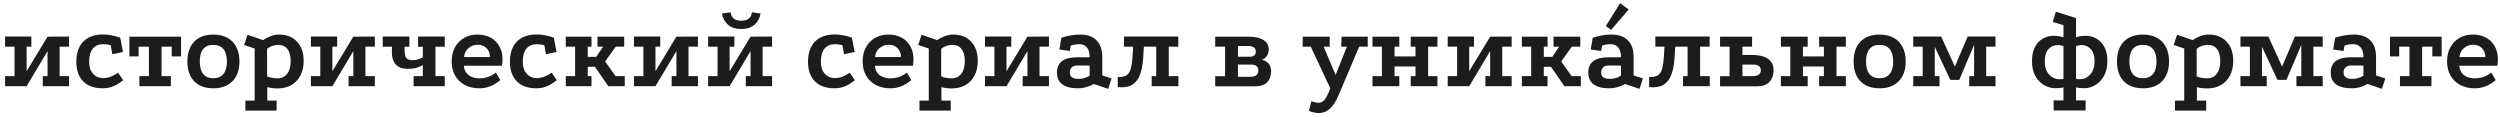 <?xml version="1.0" encoding="UTF-8"?> <svg xmlns="http://www.w3.org/2000/svg" width="406" height="19" viewBox="0 0 406 19" fill="none"><path d="M0.828 5.936H5.094V7.574H4.32V11.57L7.722 5.954L11.214 5.936V7.574H9.684V12.362H11.214V14H6.948V12.362H7.722V8.294L4.32 14H0.828V12.362H2.358V7.574H0.828V5.936ZM17.989 7.358C17.773 7.286 17.564 7.238 17.36 7.214C17.168 7.19 16.97 7.178 16.765 7.178C16.034 7.178 15.47 7.418 15.073 7.898C14.678 8.378 14.479 9.092 14.479 10.04C14.479 10.868 14.695 11.516 15.127 11.984C15.559 12.452 16.087 12.686 16.712 12.686C17.108 12.686 17.515 12.614 17.936 12.47C18.355 12.314 18.77 12.092 19.177 11.804L20.006 13.028C19.657 13.292 19.316 13.526 18.98 13.73C18.643 13.922 18.29 14.072 17.918 14.18C17.546 14.288 17.125 14.342 16.657 14.342C15.793 14.342 15.037 14.18 14.389 13.856C13.754 13.52 13.261 13.034 12.914 12.398C12.566 11.75 12.392 10.964 12.392 10.04C12.392 9.068 12.566 8.252 12.914 7.592C13.261 6.932 13.759 6.434 14.408 6.098C15.056 5.762 15.835 5.594 16.747 5.594C17.215 5.594 17.677 5.642 18.134 5.738C18.602 5.822 19.064 5.948 19.52 6.116L19.97 8.438L18.241 8.816L17.989 7.358ZM21.015 5.954H29.403V9.158H27.891V7.574H26.235V12.362H27.747V14H22.635V12.362H24.183V7.574H22.509V9.158H21.015V5.954ZM34.622 5.612C35.522 5.612 36.29 5.786 36.926 6.134C37.562 6.482 38.048 6.986 38.384 7.646C38.72 8.294 38.888 9.074 38.888 9.986C38.888 11.354 38.51 12.422 37.754 13.19C37.01 13.958 35.966 14.342 34.622 14.342C33.746 14.342 32.99 14.168 32.354 13.82C31.73 13.472 31.25 12.974 30.914 12.326C30.59 11.666 30.428 10.886 30.428 9.986C30.428 9.074 30.59 8.294 30.914 7.646C31.25 6.986 31.73 6.482 32.354 6.134C32.99 5.786 33.746 5.612 34.622 5.612ZM34.622 7.286C33.902 7.286 33.356 7.52 32.984 7.988C32.624 8.444 32.444 9.11 32.444 9.986C32.444 10.862 32.624 11.534 32.984 12.002C33.356 12.47 33.902 12.704 34.622 12.704C35.366 12.704 35.924 12.47 36.296 12.002C36.668 11.534 36.854 10.862 36.854 9.986C36.854 9.11 36.668 8.444 36.296 7.988C35.924 7.52 35.366 7.286 34.622 7.286ZM39.845 17.96V16.34H41.357V7.88L39.647 7.304L40.187 5.648L42.725 6.512C43.121 6.236 43.541 6.02 43.985 5.864C44.441 5.696 44.873 5.612 45.281 5.612C46.541 5.612 47.525 5.996 48.233 6.764C48.953 7.52 49.313 8.564 49.313 9.896C49.313 10.796 49.139 11.582 48.791 12.254C48.443 12.926 47.951 13.448 47.315 13.82C46.679 14.18 45.929 14.36 45.065 14.36C44.453 14.36 43.901 14.288 43.409 14.144V16.34H44.921V17.96H39.845ZM45.047 12.722C45.731 12.722 46.259 12.476 46.631 11.984C47.015 11.492 47.207 10.802 47.207 9.914C47.207 9.074 47.033 8.426 46.685 7.97C46.337 7.514 45.833 7.286 45.173 7.286C44.837 7.286 44.507 7.346 44.183 7.466C43.871 7.574 43.601 7.73 43.373 7.934V12.398C43.577 12.494 43.829 12.572 44.129 12.632C44.429 12.692 44.735 12.722 45.047 12.722ZM50.486 5.936H54.752V7.574H53.978V11.57L57.38 5.954L60.872 5.936V7.574H59.342V12.362H60.872V14H56.606V12.362H57.38V8.294L53.978 14H50.486V12.362H52.016V7.574H50.486V5.936ZM68.665 10.562C68.413 10.718 68.095 10.862 67.711 10.994C67.327 11.114 66.853 11.174 66.289 11.174C65.689 11.174 65.209 11.084 64.849 10.904C64.501 10.712 64.237 10.472 64.057 10.184C63.877 9.884 63.757 9.56 63.697 9.212C63.649 8.852 63.631 8.504 63.643 8.168L63.661 7.592H62.149V5.936H66.487V7.592H65.695V7.826C65.695 8.234 65.719 8.582 65.767 8.87C65.815 9.158 65.929 9.38 66.109 9.536C66.301 9.692 66.607 9.77 67.027 9.77C67.375 9.77 67.687 9.722 67.963 9.626C68.239 9.53 68.473 9.428 68.665 9.32V7.592H67.891V5.936H72.229V7.592H70.717V12.362H72.229V14H67.171V12.362H68.665V10.562ZM81.253 13.01C80.713 13.466 80.161 13.802 79.597 14.018C79.033 14.234 78.451 14.342 77.851 14.342C76.951 14.342 76.159 14.162 75.475 13.802C74.803 13.43 74.281 12.92 73.909 12.272C73.537 11.612 73.351 10.856 73.351 10.004C73.351 9.116 73.525 8.348 73.873 7.7C74.233 7.04 74.725 6.53 75.349 6.17C75.973 5.798 76.699 5.612 77.527 5.612C78.355 5.612 79.075 5.78 79.687 6.116C80.299 6.452 80.773 6.926 81.109 7.538C81.445 8.138 81.613 8.846 81.613 9.662C81.613 9.806 81.601 9.968 81.577 10.148C81.565 10.328 81.547 10.502 81.523 10.67H75.331C75.367 11.138 75.505 11.528 75.745 11.84C75.985 12.14 76.285 12.362 76.645 12.506C77.017 12.65 77.419 12.722 77.851 12.722C78.355 12.722 78.835 12.644 79.291 12.488C79.747 12.32 80.161 12.086 80.533 11.786L81.253 13.01ZM79.579 9.266C79.567 8.666 79.381 8.186 79.021 7.826C78.673 7.454 78.193 7.268 77.581 7.268C77.005 7.268 76.501 7.454 76.069 7.826C75.649 8.186 75.415 8.666 75.367 9.266H79.579ZM88.407 7.358C88.191 7.286 87.981 7.238 87.777 7.214C87.585 7.19 87.387 7.178 87.183 7.178C86.451 7.178 85.887 7.418 85.491 7.898C85.095 8.378 84.897 9.092 84.897 10.04C84.897 10.868 85.113 11.516 85.545 11.984C85.977 12.452 86.505 12.686 87.129 12.686C87.525 12.686 87.933 12.614 88.353 12.47C88.773 12.314 89.187 12.092 89.595 11.804L90.423 13.028C90.075 13.292 89.733 13.526 89.397 13.73C89.061 13.922 88.707 14.072 88.335 14.18C87.963 14.288 87.543 14.342 87.075 14.342C86.211 14.342 85.455 14.18 84.807 13.856C84.171 13.52 83.679 13.034 83.331 12.398C82.983 11.75 82.809 10.964 82.809 10.04C82.809 9.068 82.983 8.252 83.331 7.592C83.679 6.932 84.177 6.434 84.825 6.098C85.473 5.762 86.253 5.594 87.165 5.594C87.633 5.594 88.095 5.642 88.551 5.738C89.019 5.822 89.481 5.948 89.937 6.116L90.387 8.438L88.659 8.816L88.407 7.358ZM91.883 5.954H96.059V7.574H95.447V9.23H96.833L97.949 7.574H97.031V5.954H101.369V7.574H100.001L98.273 9.986L99.965 12.362H101.459V14H98.795L96.617 10.85H95.447V12.362H96.059V14H91.883V12.362H93.395V7.574H91.883V5.954ZM102.957 5.936H107.223V7.574H106.449V11.57L109.851 5.954L113.343 5.936V7.574H111.813V12.362H113.343V14H109.077V12.362H109.851V8.294L106.449 14H102.957V12.362H104.487V7.574H102.957V5.936ZM114.998 5.936H119.264V7.574H118.49V11.57L121.892 5.954L125.384 5.936V7.574H123.854V12.362H125.384V14H121.118V12.362H121.892V8.294L118.49 14H114.998V12.362H116.528V7.574H114.998V5.936ZM120.362 4.712C119.45 4.712 118.73 4.472 118.202 3.992C117.674 3.512 117.356 2.912 117.248 2.192L118.652 1.994C118.688 2.39 118.844 2.72 119.12 2.984C119.396 3.236 119.81 3.362 120.362 3.362C120.938 3.362 121.364 3.236 121.64 2.984C121.928 2.72 122.084 2.39 122.108 1.994L123.512 2.192C123.416 2.912 123.098 3.512 122.558 3.992C122.03 4.472 121.298 4.712 120.362 4.712ZM136.818 7.358C136.602 7.286 136.392 7.238 136.188 7.214C135.996 7.19 135.798 7.178 135.594 7.178C134.862 7.178 134.298 7.418 133.902 7.898C133.506 8.378 133.308 9.092 133.308 10.04C133.308 10.868 133.524 11.516 133.956 11.984C134.388 12.452 134.916 12.686 135.54 12.686C135.936 12.686 136.344 12.614 136.764 12.47C137.184 12.314 137.598 12.092 138.006 11.804L138.834 13.028C138.486 13.292 138.144 13.526 137.808 13.73C137.472 13.922 137.118 14.072 136.746 14.18C136.374 14.288 135.954 14.342 135.486 14.342C134.622 14.342 133.866 14.18 133.218 13.856C132.582 13.52 132.09 13.034 131.742 12.398C131.394 11.75 131.22 10.964 131.22 10.04C131.22 9.068 131.394 8.252 131.742 7.592C132.09 6.932 132.588 6.434 133.236 6.098C133.884 5.762 134.664 5.594 135.576 5.594C136.044 5.594 136.506 5.642 136.962 5.738C137.43 5.822 137.892 5.948 138.348 6.116L138.798 8.438L137.07 8.816L136.818 7.358ZM147.997 13.01C147.457 13.466 146.905 13.802 146.341 14.018C145.777 14.234 145.195 14.342 144.595 14.342C143.695 14.342 142.903 14.162 142.219 13.802C141.547 13.43 141.025 12.92 140.653 12.272C140.281 11.612 140.095 10.856 140.095 10.004C140.095 9.116 140.269 8.348 140.617 7.7C140.977 7.04 141.469 6.53 142.093 6.17C142.717 5.798 143.443 5.612 144.271 5.612C145.099 5.612 145.819 5.78 146.431 6.116C147.043 6.452 147.517 6.926 147.853 7.538C148.189 8.138 148.357 8.846 148.357 9.662C148.357 9.806 148.345 9.968 148.321 10.148C148.309 10.328 148.291 10.502 148.267 10.67H142.075C142.111 11.138 142.249 11.528 142.489 11.84C142.729 12.14 143.029 12.362 143.389 12.506C143.761 12.65 144.163 12.722 144.595 12.722C145.099 12.722 145.579 12.644 146.035 12.488C146.491 12.32 146.905 12.086 147.277 11.786L147.997 13.01ZM146.323 9.266C146.311 8.666 146.125 8.186 145.765 7.826C145.417 7.454 144.937 7.268 144.325 7.268C143.749 7.268 143.245 7.454 142.813 7.826C142.393 8.186 142.159 8.666 142.111 9.266H146.323ZM149.322 17.96V16.34H150.834V7.88L149.124 7.304L149.664 5.648L152.202 6.512C152.598 6.236 153.018 6.02 153.462 5.864C153.918 5.696 154.35 5.612 154.758 5.612C156.018 5.612 157.002 5.996 157.71 6.764C158.43 7.52 158.79 8.564 158.79 9.896C158.79 10.796 158.616 11.582 158.268 12.254C157.92 12.926 157.428 13.448 156.792 13.82C156.156 14.18 155.406 14.36 154.542 14.36C153.93 14.36 153.378 14.288 152.886 14.144V16.34H154.398V17.96H149.322ZM154.524 12.722C155.208 12.722 155.736 12.476 156.108 11.984C156.492 11.492 156.684 10.802 156.684 9.914C156.684 9.074 156.51 8.426 156.162 7.97C155.814 7.514 155.31 7.286 154.65 7.286C154.314 7.286 153.984 7.346 153.66 7.466C153.348 7.574 153.078 7.73 152.85 7.934V12.398C153.054 12.494 153.306 12.572 153.606 12.632C153.906 12.692 154.212 12.722 154.524 12.722ZM159.963 5.936H164.229V7.574H163.455V11.57L166.857 5.954L170.349 5.936V7.574H168.819V12.362H170.349V14H166.083V12.362H166.857V8.294L163.455 14H159.963V12.362H161.493V7.574H159.963V5.936ZM177.642 13.64C176.802 14.108 175.944 14.342 175.068 14.342C173.952 14.342 173.1 14.126 172.512 13.694C171.936 13.262 171.648 12.632 171.648 11.804C171.636 10.136 172.734 9.302 174.942 9.302H176.958C176.958 8.57 176.808 8.036 176.508 7.7C176.208 7.352 175.818 7.178 175.338 7.178C175.074 7.178 174.822 7.196 174.582 7.232C174.354 7.268 174.126 7.322 173.898 7.394L173.736 8.276L172.044 8.042L172.368 6.134C172.848 5.966 173.334 5.84 173.826 5.756C174.33 5.66 174.852 5.612 175.392 5.612C176.568 5.612 177.462 5.924 178.074 6.548C178.698 7.16 179.01 8.066 179.01 9.266V12.254L180.522 12.74L179.964 14.432L177.642 13.64ZM174.996 10.634C174.588 10.634 174.276 10.736 174.06 10.94C173.844 11.144 173.736 11.426 173.736 11.786C173.736 12.47 174.204 12.812 175.14 12.812C175.8 12.812 176.406 12.638 176.958 12.29V10.652L174.996 10.634ZM187.034 14V12.362H187.772V7.574H182.534V5.936H191.354V7.574H189.806V12.362H191.372V14H187.034ZM181.526 14.144V12.488C182.162 12.536 182.642 12.446 182.966 12.218C183.29 11.99 183.518 11.624 183.65 11.12C183.782 10.604 183.872 9.974 183.92 9.23L184.046 7.214H185.792L185.63 9.698C185.558 10.682 185.378 11.528 185.09 12.236C184.814 12.944 184.388 13.466 183.812 13.802C183.236 14.126 182.474 14.24 181.526 14.144ZM202.751 5.954C203.807 5.954 204.617 6.134 205.181 6.494C205.757 6.854 206.045 7.364 206.045 8.024C206.045 8.432 205.943 8.786 205.739 9.086C205.547 9.374 205.271 9.59 204.911 9.734C205.403 9.806 205.775 10.004 206.027 10.328C206.291 10.64 206.423 11.048 206.423 11.552C206.423 12.344 206.201 12.956 205.757 13.388C205.313 13.808 204.671 14.018 203.831 14.018H197.351V12.38H198.953V7.574H197.351V5.954H202.751ZM203.093 12.47C203.933 12.47 204.353 12.128 204.353 11.444C204.353 10.808 203.957 10.49 203.165 10.49H201.041V12.47H203.093ZM202.967 9.212C203.615 9.212 203.939 8.93 203.939 8.366C203.939 7.766 203.495 7.466 202.607 7.466H201.041V9.212H202.967ZM214.165 18.356C213.925 18.356 213.673 18.326 213.409 18.266C213.145 18.218 212.869 18.134 212.581 18.014L212.959 16.43C213.175 16.514 213.367 16.574 213.535 16.61C213.715 16.658 213.907 16.682 214.111 16.682C214.399 16.682 214.639 16.61 214.831 16.466C215.035 16.334 215.227 16.094 215.407 15.746C215.599 15.41 215.815 14.936 216.055 14.324L218.737 7.574H217.801L217.891 5.954H222.121V7.574H220.735L217.423 15.368C216.979 16.424 216.499 17.186 215.983 17.654C215.467 18.122 214.861 18.356 214.165 18.356ZM216.433 15.188L212.869 7.574H211.555V5.954H215.947V7.574H214.957L217.387 13.316L216.433 15.188ZM222.892 5.954H227.248V7.574H226.474V9.158H229.876V7.574H229.102V5.954H233.44V7.574H231.928V12.362H233.44V14H229.102V12.362H229.876V10.796H226.474V12.362H227.248V14H222.892V12.362H224.422V7.574H222.892V5.954ZM235.109 5.936H239.375V7.574H238.601V11.57L242.003 5.954L245.495 5.936V7.574H243.965V12.362H245.495V14H241.229V12.362H242.003V8.294L238.601 14H235.109V12.362H236.639V7.574H235.109V5.936ZM247.15 5.954H251.326V7.574H250.714V9.23H252.1L253.216 7.574H252.298V5.954H256.636V7.574H255.268L253.54 9.986L255.232 12.362H256.726V14H254.062L251.884 10.85H250.714V12.362H251.326V14H247.15V12.362H248.662V7.574H247.15V5.954ZM263.933 13.64C263.093 14.108 262.235 14.342 261.359 14.342C260.243 14.342 259.391 14.126 258.803 13.694C258.227 13.262 257.939 12.632 257.939 11.804C257.927 10.136 259.025 9.302 261.233 9.302H263.249C263.249 8.57 263.099 8.036 262.799 7.7C262.499 7.352 262.109 7.178 261.629 7.178C261.365 7.178 261.113 7.196 260.873 7.232C260.645 7.268 260.417 7.322 260.189 7.394L260.027 8.276L258.335 8.042L258.659 6.134C259.139 5.966 259.625 5.84 260.117 5.756C260.621 5.66 261.143 5.612 261.683 5.612C262.859 5.612 263.753 5.924 264.365 6.548C264.989 7.16 265.301 8.066 265.301 9.266V12.254L266.813 12.74L266.255 14.432L263.933 13.64ZM261.287 10.634C260.879 10.634 260.567 10.736 260.351 10.94C260.135 11.144 260.027 11.426 260.027 11.786C260.027 12.47 260.495 12.812 261.431 12.812C262.091 12.812 262.697 12.638 263.249 12.29V10.652L261.287 10.634ZM263.113 0.518L264.499 1.544L261.655 4.838L260.773 4.244L263.113 0.518ZM273.326 14V12.362H274.064V7.574H268.826V5.936H277.646V7.574H276.098V12.362H277.664V14H273.326ZM267.818 14.144V12.488C268.454 12.536 268.934 12.446 269.258 12.218C269.582 11.99 269.81 11.624 269.942 11.12C270.074 10.604 270.164 9.974 270.212 9.23L270.338 7.214H272.084L271.922 9.698C271.85 10.682 271.67 11.528 271.382 12.236C271.106 12.944 270.68 13.466 270.104 13.802C269.528 14.126 268.766 14.24 267.818 14.144ZM279.336 14.018V12.38H280.884V7.574H279.336V5.954H284.538V7.574H282.972V8.924H284.574C285.174 8.924 285.732 8.996 286.248 9.14C286.776 9.284 287.202 9.542 287.526 9.914C287.862 10.274 288.03 10.784 288.03 11.444C288.03 12.2 287.802 12.818 287.346 13.298C286.89 13.778 286.236 14.018 285.384 14.018H279.336ZM282.972 12.362H284.7C285.084 12.362 285.39 12.284 285.618 12.128C285.846 11.96 285.96 11.714 285.96 11.39C285.96 11.09 285.852 10.868 285.636 10.724C285.432 10.568 285.144 10.49 284.772 10.49H282.972V12.362ZM289.215 5.954H293.571V7.574H292.797V9.158H296.199V7.574H295.425V5.954H299.763V7.574H298.251V12.362H299.763V14H295.425V12.362H296.199V10.796H292.797V12.362H293.571V14H289.215V12.362H290.745V7.574H289.215V5.954ZM305.22 5.612C306.12 5.612 306.888 5.786 307.524 6.134C308.16 6.482 308.646 6.986 308.982 7.646C309.318 8.294 309.486 9.074 309.486 9.986C309.486 11.354 309.108 12.422 308.352 13.19C307.608 13.958 306.564 14.342 305.22 14.342C304.344 14.342 303.588 14.168 302.952 13.82C302.328 13.472 301.848 12.974 301.512 12.326C301.188 11.666 301.026 10.886 301.026 9.986C301.026 9.074 301.188 8.294 301.512 7.646C301.848 6.986 302.328 6.482 302.952 6.134C303.588 5.786 304.344 5.612 305.22 5.612ZM305.22 7.286C304.5 7.286 303.954 7.52 303.582 7.988C303.222 8.444 303.042 9.11 303.042 9.986C303.042 10.862 303.222 11.534 303.582 12.002C303.954 12.47 304.5 12.704 305.22 12.704C305.964 12.704 306.522 12.47 306.894 12.002C307.266 11.534 307.452 10.862 307.452 9.986C307.452 9.11 307.266 8.444 306.894 7.988C306.522 7.52 305.964 7.286 305.22 7.286ZM310.713 14V12.362H312.243V7.574H310.713V5.936H315.249L317.751 11.426H317.211L319.551 5.936H324.069V7.574H322.557V12.362H324.069V14H319.803V12.362H320.595V6.548L320.883 6.602L318.183 12.974H316.725L313.773 6.674L314.205 6.62V12.362H314.979V14H310.713ZM333.505 17.942V16.304H335.107V14.18C334.951 14.228 334.753 14.264 334.513 14.288C334.273 14.312 334.021 14.324 333.757 14.324C333.169 14.324 332.581 14.162 331.993 13.838C331.417 13.514 330.937 13.028 330.553 12.38C330.181 11.72 329.995 10.904 329.995 9.932C329.995 8.972 330.163 8.192 330.499 7.592C330.835 6.98 331.273 6.53 331.813 6.242C332.353 5.954 332.917 5.81 333.505 5.81C333.745 5.81 334.003 5.828 334.279 5.864C334.567 5.9 334.843 5.966 335.107 6.062V4.082L333.361 3.56L333.865 1.904L337.141 2.93V6.062C337.393 5.966 337.657 5.9 337.933 5.864C338.221 5.828 338.485 5.81 338.725 5.81C339.325 5.81 339.889 5.954 340.417 6.242C340.957 6.53 341.395 6.98 341.731 7.592C342.067 8.192 342.235 8.972 342.235 9.932C342.235 10.904 342.043 11.72 341.659 12.38C341.287 13.028 340.813 13.514 340.237 13.838C339.661 14.162 339.073 14.324 338.473 14.324C338.221 14.324 337.975 14.312 337.735 14.288C337.495 14.264 337.297 14.228 337.141 14.18V16.304H338.707V17.942H333.505ZM334.477 12.866C334.657 12.866 334.795 12.86 334.891 12.848C334.987 12.824 335.059 12.806 335.107 12.794V7.502C335.035 7.478 334.927 7.442 334.783 7.394C334.639 7.346 334.441 7.322 334.189 7.322C333.577 7.322 333.067 7.544 332.659 7.988C332.263 8.432 332.065 9.092 332.065 9.968C332.065 10.844 332.293 11.546 332.749 12.074C333.217 12.602 333.793 12.866 334.477 12.866ZM337.753 12.866C338.437 12.866 339.007 12.602 339.463 12.074C339.931 11.546 340.165 10.844 340.165 9.968C340.165 9.092 339.961 8.432 339.553 7.988C339.157 7.544 338.659 7.322 338.059 7.322C337.819 7.322 337.621 7.346 337.465 7.394C337.321 7.442 337.213 7.478 337.141 7.502V12.794C337.177 12.806 337.243 12.824 337.339 12.848C337.447 12.86 337.585 12.866 337.753 12.866ZM347.988 5.612C348.888 5.612 349.656 5.786 350.292 6.134C350.928 6.482 351.414 6.986 351.75 7.646C352.086 8.294 352.254 9.074 352.254 9.986C352.254 11.354 351.876 12.422 351.12 13.19C350.376 13.958 349.332 14.342 347.988 14.342C347.112 14.342 346.356 14.168 345.72 13.82C345.096 13.472 344.616 12.974 344.28 12.326C343.956 11.666 343.794 10.886 343.794 9.986C343.794 9.074 343.956 8.294 344.28 7.646C344.616 6.986 345.096 6.482 345.72 6.134C346.356 5.786 347.112 5.612 347.988 5.612ZM347.988 7.286C347.268 7.286 346.722 7.52 346.35 7.988C345.99 8.444 345.81 9.11 345.81 9.986C345.81 10.862 345.99 11.534 346.35 12.002C346.722 12.47 347.268 12.704 347.988 12.704C348.732 12.704 349.29 12.47 349.662 12.002C350.034 11.534 350.22 10.862 350.22 9.986C350.22 9.11 350.034 8.444 349.662 7.988C349.29 7.52 348.732 7.286 347.988 7.286ZM353.21 17.96V16.34H354.722V7.88L353.012 7.304L353.552 5.648L356.09 6.512C356.486 6.236 356.906 6.02 357.35 5.864C357.806 5.696 358.238 5.612 358.646 5.612C359.906 5.612 360.89 5.996 361.598 6.764C362.318 7.52 362.678 8.564 362.678 9.896C362.678 10.796 362.504 11.582 362.156 12.254C361.808 12.926 361.316 13.448 360.68 13.82C360.044 14.18 359.294 14.36 358.43 14.36C357.818 14.36 357.266 14.288 356.774 14.144V16.34H358.286V17.96H353.21ZM358.412 12.722C359.096 12.722 359.624 12.476 359.996 11.984C360.38 11.492 360.572 10.802 360.572 9.914C360.572 9.074 360.398 8.426 360.05 7.97C359.702 7.514 359.198 7.286 358.538 7.286C358.202 7.286 357.872 7.346 357.548 7.466C357.236 7.574 356.966 7.73 356.738 7.934V12.398C356.942 12.494 357.194 12.572 357.494 12.632C357.794 12.692 358.1 12.722 358.412 12.722ZM363.851 14V12.362H365.381V7.574H363.851V5.936H368.387L370.889 11.426H370.349L372.689 5.936H377.207V7.574H375.695V12.362H377.207V14H372.941V12.362H373.733V6.548L374.021 6.602L371.321 12.974H369.863L366.911 6.674L367.343 6.62V12.362H368.117V14H363.851ZM384.502 13.64C383.662 14.108 382.804 14.342 381.928 14.342C380.812 14.342 379.96 14.126 379.372 13.694C378.796 13.262 378.508 12.632 378.508 11.804C378.496 10.136 379.594 9.302 381.802 9.302H383.818C383.818 8.57 383.668 8.036 383.368 7.7C383.068 7.352 382.678 7.178 382.198 7.178C381.934 7.178 381.682 7.196 381.442 7.232C381.214 7.268 380.986 7.322 380.758 7.394L380.596 8.276L378.904 8.042L379.228 6.134C379.708 5.966 380.194 5.84 380.686 5.756C381.19 5.66 381.712 5.612 382.252 5.612C383.428 5.612 384.322 5.924 384.934 6.548C385.558 7.16 385.87 8.066 385.87 9.266V12.254L387.382 12.74L386.824 14.432L384.502 13.64ZM381.856 10.634C381.448 10.634 381.136 10.736 380.92 10.94C380.704 11.144 380.596 11.426 380.596 11.786C380.596 12.47 381.064 12.812 382 12.812C382.66 12.812 383.266 12.638 383.818 12.29V10.652L381.856 10.634ZM388.134 5.954H396.522V9.158H395.01V7.574H393.354V12.362H394.866V14H389.754V12.362H391.302V7.574H389.628V9.158H388.134V5.954ZM405.305 13.01C404.765 13.466 404.213 13.802 403.649 14.018C403.085 14.234 402.503 14.342 401.903 14.342C401.003 14.342 400.211 14.162 399.527 13.802C398.855 13.43 398.333 12.92 397.961 12.272C397.589 11.612 397.403 10.856 397.403 10.004C397.403 9.116 397.577 8.348 397.925 7.7C398.285 7.04 398.777 6.53 399.401 6.17C400.025 5.798 400.751 5.612 401.579 5.612C402.407 5.612 403.127 5.78 403.739 6.116C404.351 6.452 404.825 6.926 405.161 7.538C405.497 8.138 405.665 8.846 405.665 9.662C405.665 9.806 405.653 9.968 405.629 10.148C405.617 10.328 405.599 10.502 405.575 10.67H399.383C399.419 11.138 399.557 11.528 399.797 11.84C400.037 12.14 400.337 12.362 400.697 12.506C401.069 12.65 401.471 12.722 401.903 12.722C402.407 12.722 402.887 12.644 403.343 12.488C403.799 12.32 404.213 12.086 404.585 11.786L405.305 13.01ZM403.631 9.266C403.619 8.666 403.433 8.186 403.073 7.826C402.725 7.454 402.245 7.268 401.633 7.268C401.057 7.268 400.553 7.454 400.121 7.826C399.701 8.186 399.467 8.666 399.419 9.266H403.631Z" fill="#1C1C1C"></path></svg> 